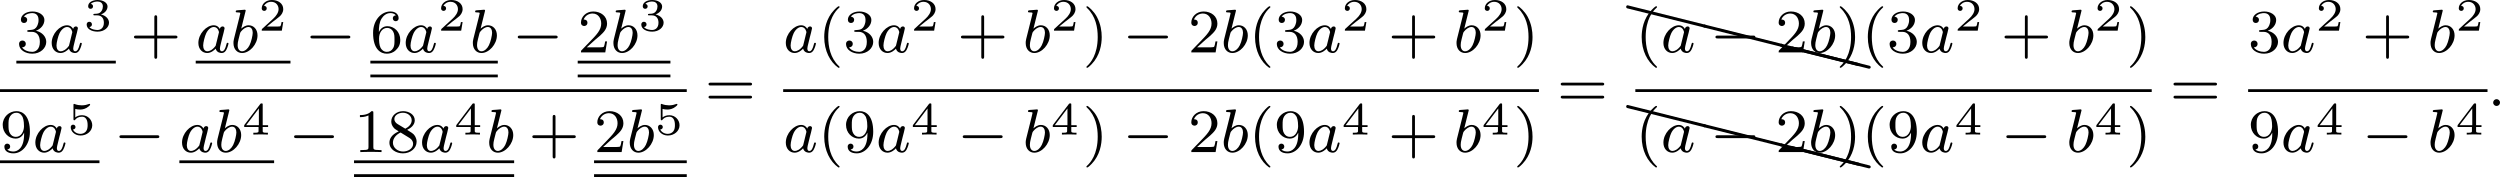 <?xml version='1.0' encoding='UTF-8'?>
<!-- This file was generated by dvisvgm 2.13.3 -->
<svg version='1.1' xmlns='http://www.w3.org/2000/svg' xmlns:xlink='http://www.w3.org/1999/xlink' width='647.631pt' height='45.851pt' viewBox='26.301 190.506 647.631 45.851'>
<defs>
<path id='g6-88' d='M.04-2.68C.03-2.68 .01-2.69 0-2.69C-.11-2.69-.189-2.6-.189-2.491C-.189-2.391-.13-2.311-.04-2.291L9.913 .189H9.963C10.072 .189 10.162 .11 10.162 0C10.162-.09 10.092-.169 10.002-.189L.04-2.68Z'/>
<path id='g0-0' d='M5.571-1.809C5.699-1.809 5.874-1.809 5.874-1.993S5.699-2.176 5.571-2.176H1.004C.877-2.176 .701-2.176 .701-1.993S.877-1.809 1.004-1.809H5.571Z'/>
<path id='g2-50' d='M3.216-1.118H2.995C2.983-1.034 2.923-.64 2.833-.574C2.792-.538 2.307-.538 2.224-.538H1.106L1.871-1.16C2.074-1.321 2.606-1.704 2.792-1.883C2.971-2.062 3.216-2.367 3.216-2.792C3.216-3.539 2.54-3.975 1.739-3.975C.968-3.975 .43-3.467 .43-2.905C.43-2.6 .687-2.564 .753-2.564C.903-2.564 1.076-2.672 1.076-2.887C1.076-3.019 .998-3.21 .735-3.21C.873-3.515 1.237-3.742 1.65-3.742C2.277-3.742 2.612-3.276 2.612-2.792C2.612-2.367 2.331-1.931 1.913-1.548L.496-.251C.436-.191 .43-.185 .43 0H3.031L3.216-1.118Z'/>
<path id='g2-51' d='M1.757-1.985C2.266-1.985 2.606-1.644 2.606-1.034C2.606-.377 2.212-.09 1.775-.09C1.614-.09 .998-.126 .729-.472C.962-.496 1.058-.652 1.058-.813C1.058-1.016 .915-1.154 .717-1.154C.556-1.154 .377-1.052 .377-.801C.377-.209 1.034 .126 1.793 .126C2.678 .126 3.27-.442 3.27-1.034C3.27-1.47 2.935-1.931 2.224-2.11C2.696-2.266 3.078-2.648 3.078-3.138C3.078-3.616 2.517-3.975 1.799-3.975C1.1-3.975 .568-3.652 .568-3.162C.568-2.905 .765-2.833 .885-2.833C1.04-2.833 1.201-2.941 1.201-3.15C1.201-3.335 1.07-3.443 .909-3.467C1.19-3.778 1.733-3.778 1.787-3.778C2.092-3.778 2.475-3.634 2.475-3.138C2.475-2.809 2.289-2.236 1.692-2.2C1.584-2.194 1.423-2.182 1.369-2.182C1.309-2.176 1.243-2.17 1.243-2.08C1.243-1.985 1.309-1.985 1.411-1.985H1.757Z'/>
<path id='g2-52' d='M3.371-.98V-1.213H2.672V-3.856C2.672-3.993 2.672-4.035 2.523-4.035C2.415-4.035 2.403-4.017 2.349-3.945L.275-1.213V-.98H2.134V-.502C2.134-.305 2.134-.233 1.632-.233H1.459V0C1.578-.006 2.14-.024 2.403-.024S3.228-.006 3.347 0V-.233H3.174C2.672-.233 2.672-.305 2.672-.502V-.98H3.371ZM2.176-3.383V-1.213H.532L2.176-3.383Z'/>
<path id='g2-53' d='M1.016-3.318C1.213-3.264 1.423-3.24 1.626-3.24C1.757-3.24 2.092-3.24 2.469-3.449C2.57-3.509 2.941-3.754 2.941-3.879C2.941-3.957 2.881-3.975 2.857-3.975C2.839-3.975 2.833-3.975 2.768-3.951C2.552-3.867 2.248-3.784 1.859-3.784C1.566-3.784 1.243-3.838 .974-3.939C.915-3.963 .891-3.975 .867-3.975C.783-3.975 .783-3.909 .783-3.814V-2.02C.783-1.919 .783-1.847 .891-1.847C.944-1.847 .962-1.871 1.004-1.919C1.154-2.11 1.417-2.313 1.883-2.313C2.618-2.313 2.618-1.417 2.618-1.225C2.618-.992 2.6-.658 2.403-.412C2.218-.185 1.943-.09 1.686-.09C1.273-.09 .861-.317 .717-.664C1.01-.669 1.046-.903 1.046-.974C1.046-1.136 .921-1.279 .735-1.279C.681-1.279 .43-1.249 .43-.95C.43-.4 .95 .126 1.704 .126C2.523 .126 3.216-.454 3.216-1.201C3.216-1.883 2.666-2.505 1.895-2.505C1.506-2.505 1.207-2.379 1.016-2.218V-3.318Z'/>
<path id='g1-58' d='M1.618-.438C1.618-.709 1.395-.885 1.18-.885C.925-.885 .733-.677 .733-.446C.733-.175 .956 0 1.172 0C1.427 0 1.618-.207 1.618-.438Z'/>
<path id='g1-97' d='M3.124-3.037C3.053-3.172 2.821-3.515 2.335-3.515C1.387-3.515 .343-2.407 .343-1.227C.343-.399 .877 .08 1.49 .08C2 .08 2.439-.327 2.582-.486C2.726 .064 3.268 .08 3.363 .08C3.73 .08 3.913-.223 3.977-.359C4.136-.646 4.248-1.108 4.248-1.14C4.248-1.188 4.216-1.243 4.121-1.243S4.009-1.196 3.961-.996C3.85-.558 3.698-.143 3.387-.143C3.204-.143 3.132-.295 3.132-.518C3.132-.654 3.204-.925 3.252-1.124S3.419-1.801 3.451-1.945L3.61-2.55C3.65-2.742 3.738-3.076 3.738-3.116C3.738-3.3 3.587-3.363 3.483-3.363C3.363-3.363 3.164-3.284 3.124-3.037ZM2.582-.861C2.184-.311 1.769-.143 1.514-.143C1.148-.143 .964-.478 .964-.893C.964-1.267 1.18-2.12 1.355-2.471C1.586-2.957 1.977-3.292 2.343-3.292C2.861-3.292 3.013-2.71 3.013-2.614C3.013-2.582 2.813-1.801 2.766-1.594C2.662-1.219 2.662-1.203 2.582-.861Z'/>
<path id='g1-98' d='M1.945-5.292C1.953-5.308 1.977-5.412 1.977-5.42C1.977-5.46 1.945-5.531 1.849-5.531C1.817-5.531 1.57-5.507 1.387-5.491L.94-5.46C.765-5.444 .685-5.436 .685-5.292C.685-5.181 .797-5.181 .893-5.181C1.275-5.181 1.275-5.133 1.275-5.061C1.275-5.013 1.196-4.694 1.148-4.511L.454-1.737C.391-1.467 .391-1.347 .391-1.211C.391-.391 .893 .08 1.506 .08C2.487 .08 3.507-1.052 3.507-2.208C3.507-2.997 2.997-3.515 2.359-3.515C1.913-3.515 1.57-3.228 1.395-3.076L1.945-5.292ZM1.506-.143C1.219-.143 .933-.367 .933-.948C.933-1.164 .964-1.363 1.06-1.745C1.116-1.977 1.172-2.2 1.235-2.431C1.275-2.574 1.275-2.59 1.371-2.71C1.642-3.045 2-3.292 2.335-3.292C2.734-3.292 2.885-2.901 2.885-2.542C2.885-2.248 2.71-1.395 2.471-.925C2.264-.494 1.881-.143 1.506-.143Z'/>
<path id='g4-40' d='M2.654 1.993C2.718 1.993 2.813 1.993 2.813 1.897C2.813 1.865 2.805 1.857 2.702 1.753C1.61 .725 1.339-.757 1.339-1.993C1.339-4.288 2.287-5.364 2.694-5.731C2.805-5.834 2.813-5.842 2.813-5.882S2.782-5.978 2.702-5.978C2.574-5.978 2.176-5.571 2.112-5.499C1.044-4.384 .821-2.949 .821-1.993C.821-.207 1.57 1.227 2.654 1.993Z'/>
<path id='g4-41' d='M2.463-1.993C2.463-2.75 2.335-3.658 1.841-4.599C1.451-5.332 .725-5.978 .582-5.978C.502-5.978 .478-5.922 .478-5.882C.478-5.85 .478-5.834 .574-5.738C1.69-4.678 1.945-3.22 1.945-1.993C1.945 .295 .996 1.379 .59 1.745C.486 1.849 .478 1.857 .478 1.897S.502 1.993 .582 1.993C.709 1.993 1.108 1.586 1.172 1.514C2.24 .399 2.463-1.036 2.463-1.993Z'/>
<path id='g4-43' d='M3.475-1.809H5.818C5.93-1.809 6.105-1.809 6.105-1.993S5.93-2.176 5.818-2.176H3.475V-4.527C3.475-4.639 3.475-4.814 3.292-4.814S3.108-4.639 3.108-4.527V-2.176H.757C.646-2.176 .47-2.176 .47-1.993S.646-1.809 .757-1.809H3.108V.542C3.108 .654 3.108 .829 3.292 .829S3.475 .654 3.475 .542V-1.809Z'/>
<path id='g4-49' d='M2.503-5.077C2.503-5.292 2.487-5.3 2.271-5.3C1.945-4.981 1.522-4.79 .765-4.79V-4.527C.98-4.527 1.411-4.527 1.873-4.742V-.654C1.873-.359 1.849-.263 1.092-.263H.813V0C1.14-.024 1.825-.024 2.184-.024S3.236-.024 3.563 0V-.263H3.284C2.527-.263 2.503-.359 2.503-.654V-5.077Z'/>
<path id='g4-50' d='M2.248-1.626C2.375-1.745 2.71-2.008 2.837-2.12C3.332-2.574 3.802-3.013 3.802-3.738C3.802-4.686 3.005-5.3 2.008-5.3C1.052-5.3 .422-4.575 .422-3.866C.422-3.475 .733-3.419 .845-3.419C1.012-3.419 1.259-3.539 1.259-3.842C1.259-4.256 .861-4.256 .765-4.256C.996-4.838 1.53-5.037 1.921-5.037C2.662-5.037 3.045-4.407 3.045-3.738C3.045-2.909 2.463-2.303 1.522-1.339L.518-.303C.422-.215 .422-.199 .422 0H3.571L3.802-1.427H3.555C3.531-1.267 3.467-.869 3.371-.717C3.324-.654 2.718-.654 2.59-.654H1.172L2.248-1.626Z'/>
<path id='g4-51' d='M2.016-2.662C2.646-2.662 3.045-2.2 3.045-1.363C3.045-.367 2.479-.072 2.056-.072C1.618-.072 1.02-.231 .741-.654C1.028-.654 1.227-.837 1.227-1.1C1.227-1.355 1.044-1.538 .789-1.538C.574-1.538 .351-1.403 .351-1.084C.351-.327 1.164 .167 2.072 .167C3.132 .167 3.873-.566 3.873-1.363C3.873-2.024 3.347-2.63 2.534-2.805C3.164-3.029 3.634-3.571 3.634-4.208S2.917-5.3 2.088-5.3C1.235-5.3 .59-4.838 .59-4.232C.59-3.937 .789-3.81 .996-3.81C1.243-3.81 1.403-3.985 1.403-4.216C1.403-4.511 1.148-4.623 .972-4.631C1.307-5.069 1.921-5.093 2.064-5.093C2.271-5.093 2.877-5.029 2.877-4.208C2.877-3.65 2.646-3.316 2.534-3.188C2.295-2.941 2.112-2.925 1.626-2.893C1.474-2.885 1.411-2.877 1.411-2.774C1.411-2.662 1.482-2.662 1.618-2.662H2.016Z'/>
<path id='g4-54' d='M1.1-2.638C1.1-3.3 1.156-3.881 1.443-4.368C1.682-4.766 2.088-5.093 2.59-5.093C2.75-5.093 3.116-5.069 3.3-4.79C2.941-4.774 2.909-4.503 2.909-4.415C2.909-4.176 3.092-4.041 3.284-4.041C3.427-4.041 3.658-4.129 3.658-4.431C3.658-4.91 3.3-5.3 2.582-5.3C1.474-5.3 .351-4.248 .351-2.527C.351-.367 1.355 .167 2.128 .167C2.511 .167 2.925 .064 3.284-.279C3.602-.59 3.873-.925 3.873-1.618C3.873-2.662 3.084-3.395 2.2-3.395C1.626-3.395 1.283-3.029 1.1-2.638ZM2.128-.072C1.706-.072 1.443-.367 1.323-.59C1.14-.948 1.124-1.49 1.124-1.793C1.124-2.582 1.554-3.172 2.168-3.172C2.566-3.172 2.805-2.965 2.957-2.686C3.124-2.391 3.124-2.032 3.124-1.626S3.124-.869 2.965-.582C2.758-.215 2.479-.072 2.128-.072Z'/>
<path id='g4-56' d='M2.646-2.877C3.092-3.092 3.634-3.491 3.634-4.113C3.634-4.87 2.861-5.3 2.12-5.3C1.275-5.3 .59-4.718 .59-3.969C.59-3.674 .693-3.403 .893-3.172C1.028-3.005 1.06-2.989 1.554-2.678C.566-2.24 .351-1.658 .351-1.211C.351-.335 1.235 .167 2.104 .167C3.084 .167 3.873-.494 3.873-1.339C3.873-1.841 3.602-2.176 3.475-2.311C3.339-2.439 3.332-2.447 2.646-2.877ZM1.411-3.626C1.18-3.762 .988-3.993 .988-4.272C.988-4.774 1.538-5.093 2.104-5.093C2.726-5.093 3.236-4.67 3.236-4.113C3.236-3.65 2.877-3.26 2.407-3.029L1.411-3.626ZM1.801-2.534C1.833-2.519 2.742-1.961 2.877-1.873C3.005-1.801 3.419-1.546 3.419-1.068C3.419-.454 2.774-.072 2.12-.072C1.411-.072 .805-.558 .805-1.211C.805-1.809 1.251-2.279 1.801-2.534Z'/>
<path id='g4-57' d='M3.124-2.351C3.124-.406 2.2-.072 1.737-.072C1.57-.072 1.156-.096 .94-.343C1.291-.375 1.315-.638 1.315-.717C1.315-.956 1.132-1.092 .94-1.092C.797-1.092 .566-1.004 .566-.701C.566-.159 1.012 .167 1.745 .167C2.837 .167 3.873-.917 3.873-2.622C3.873-4.694 2.957-5.3 2.136-5.3C1.196-5.3 .351-4.567 .351-3.523C.351-2.495 1.124-1.745 2.024-1.745C2.59-1.745 2.933-2.104 3.124-2.511V-2.351ZM2.056-1.969C1.69-1.969 1.459-2.136 1.283-2.431C1.1-2.726 1.1-3.108 1.1-3.515C1.1-3.985 1.1-4.32 1.315-4.647C1.514-4.933 1.769-5.093 2.144-5.093C2.678-5.093 2.909-4.567 2.933-4.527C3.1-4.136 3.108-3.515 3.108-3.355C3.108-2.726 2.766-1.969 2.056-1.969Z'/>
<path id='g4-61' d='M5.826-2.654C5.946-2.654 6.105-2.654 6.105-2.837S5.914-3.021 5.794-3.021H.781C.662-3.021 .47-3.021 .47-2.837S.63-2.654 .749-2.654H5.826ZM5.794-.964C5.914-.964 6.105-.964 6.105-1.148S5.946-1.331 5.826-1.331H.749C.63-1.331 .47-1.331 .47-1.148S.662-.964 .781-.964H5.794Z'/>
</defs>
<g id='page6' transform='matrix(2 0 0 2 0 0)'>
<use x='15.268' y='102.041' xlink:href='#g4-51'/>
<use x='19.502' y='102.041' xlink:href='#g1-97'/>
<use x='24' y='99.228' xlink:href='#g2-51'/>
<rect x='15.268' y='103.117' height='.359' width='12.883'/>
<use x='30.033' y='102.041' xlink:href='#g4-43'/>
<use x='38.501' y='102.041' xlink:href='#g1-97'/>
<use x='42.999' y='102.041' xlink:href='#g1-98'/>
<use x='46.622' y='99.228' xlink:href='#g2-50'/>
<rect x='38.501' y='103.117' height='.359' width='12.272'/>
<use x='52.655' y='102.041' xlink:href='#g0-0'/>
<use x='61.123' y='102.041' xlink:href='#g4-54'/>
<use x='65.357' y='102.041' xlink:href='#g1-97'/>
<use x='69.855' y='99.228' xlink:href='#g2-50'/>
<use x='74.006' y='102.041' xlink:href='#g1-98'/>
<rect x='61.123' y='103.117' height='.359' width='16.506'/>
<rect x='61.123' y='104.91' height='.359' width='16.506'/>
<use x='79.511' y='102.041' xlink:href='#g0-0'/>
<use x='87.979' y='102.041' xlink:href='#g4-50'/>
<use x='92.213' y='102.041' xlink:href='#g1-98'/>
<use x='95.836' y='99.228' xlink:href='#g2-51'/>
<rect x='87.979' y='103.117' height='.359' width='12.008'/>
<rect x='87.979' y='104.91' height='.359' width='12.008'/>
<rect x='13.151' y='106.808' height='.359' width='88.953'/>
<use x='13.151' y='114.95' xlink:href='#g4-57'/>
<use x='17.385' y='114.95' xlink:href='#g1-97'/>
<use x='21.883' y='112.681' xlink:href='#g2-53'/>
<rect x='13.151' y='116.026' height='.359' width='12.883'/>
<use x='27.916' y='114.95' xlink:href='#g0-0'/>
<use x='36.384' y='114.95' xlink:href='#g1-97'/>
<use x='40.882' y='114.95' xlink:href='#g1-98'/>
<use x='44.505' y='112.681' xlink:href='#g2-52'/>
<rect x='36.384' y='116.026' height='.359' width='12.272'/>
<use x='50.538' y='114.95' xlink:href='#g0-0'/>
<use x='59.006' y='114.95' xlink:href='#g4-49'/>
<use x='63.24' y='114.95' xlink:href='#g4-56'/>
<use x='67.474' y='114.95' xlink:href='#g1-97'/>
<use x='71.972' y='112.681' xlink:href='#g2-52'/>
<use x='76.123' y='114.95' xlink:href='#g1-98'/>
<rect x='59.006' y='116.026' height='.359' width='20.74'/>
<rect x='59.006' y='117.82' height='.359' width='20.74'/>
<use x='81.628' y='114.95' xlink:href='#g4-43'/>
<use x='90.096' y='114.95' xlink:href='#g4-50'/>
<use x='94.33' y='114.95' xlink:href='#g1-98'/>
<use x='97.953' y='112.681' xlink:href='#g2-53'/>
<rect x='90.096' y='116.026' height='.359' width='12.008'/>
<rect x='90.096' y='117.82' height='.359' width='12.008'/>
<use x='104.456' y='108.98' xlink:href='#g4-61'/>
<use x='114.591' y='102.041' xlink:href='#g1-97'/>
<use x='119.089' y='102.041' xlink:href='#g4-40'/>
<use x='122.382' y='102.041' xlink:href='#g4-51'/>
<use x='126.616' y='102.041' xlink:href='#g1-97'/>
<use x='131.114' y='99.228' xlink:href='#g2-50'/>
<use x='137.147' y='102.041' xlink:href='#g4-43'/>
<use x='145.615' y='102.041' xlink:href='#g1-98'/>
<use x='149.238' y='99.228' xlink:href='#g2-50'/>
<use x='153.389' y='102.041' xlink:href='#g4-41'/>
<use x='158.564' y='102.041' xlink:href='#g0-0'/>
<use x='167.033' y='102.041' xlink:href='#g4-50'/>
<use x='171.267' y='102.041' xlink:href='#g1-98'/>
<use x='174.889' y='102.041' xlink:href='#g4-40'/>
<use x='178.183' y='102.041' xlink:href='#g4-51'/>
<use x='182.417' y='102.041' xlink:href='#g1-97'/>
<use x='186.915' y='99.228' xlink:href='#g2-50'/>
<use x='192.948' y='102.041' xlink:href='#g4-43'/>
<use x='201.416' y='102.041' xlink:href='#g1-98'/>
<use x='205.039' y='99.228' xlink:href='#g2-50'/>
<use x='209.19' y='102.041' xlink:href='#g4-41'/>
<rect x='114.591' y='106.808' height='.359' width='97.892'/>
<use x='114.591' y='114.95' xlink:href='#g1-97'/>
<use x='119.089' y='114.95' xlink:href='#g4-40'/>
<use x='122.382' y='114.95' xlink:href='#g4-57'/>
<use x='126.616' y='114.95' xlink:href='#g1-97'/>
<use x='131.114' y='112.681' xlink:href='#g2-52'/>
<use x='137.147' y='114.95' xlink:href='#g0-0'/>
<use x='145.615' y='114.95' xlink:href='#g1-98'/>
<use x='149.238' y='112.681' xlink:href='#g2-52'/>
<use x='153.389' y='114.95' xlink:href='#g4-41'/>
<use x='158.564' y='114.95' xlink:href='#g0-0'/>
<use x='167.033' y='114.95' xlink:href='#g4-50'/>
<use x='171.267' y='114.95' xlink:href='#g1-98'/>
<use x='174.889' y='114.95' xlink:href='#g4-40'/>
<use x='178.183' y='114.95' xlink:href='#g4-57'/>
<use x='182.417' y='114.95' xlink:href='#g1-97'/>
<use x='186.915' y='112.681' xlink:href='#g2-52'/>
<use x='192.948' y='114.95' xlink:href='#g4-43'/>
<use x='201.416' y='114.95' xlink:href='#g1-98'/>
<use x='205.039' y='112.681' xlink:href='#g2-52'/>
<use x='209.19' y='114.95' xlink:href='#g4-41'/>
<use x='214.835' y='108.98' xlink:href='#g4-61'/>
<use x='223.973' y='98.629' xlink:href='#g6-88'/>
<use x='233.936' y='101.119' xlink:href='#g6-88'/>
<use x='243.899' y='103.61' xlink:href='#g6-88'/>
<use x='245.295' y='103.959' xlink:href='#g6-88'/>
<use x='224.97' y='102.041' xlink:href='#g4-40'/>
<use x='228.263' y='102.041' xlink:href='#g1-97'/>
<use x='234.643' y='102.041' xlink:href='#g0-0'/>
<use x='243.111' y='102.041' xlink:href='#g4-50'/>
<use x='247.345' y='102.041' xlink:href='#g1-98'/>
<use x='250.968' y='102.041' xlink:href='#g4-41'/>
<use x='254.261' y='102.041' xlink:href='#g4-40'/>
<use x='257.554' y='102.041' xlink:href='#g4-51'/>
<use x='261.789' y='102.041' xlink:href='#g1-97'/>
<use x='266.287' y='99.228' xlink:href='#g2-50'/>
<use x='272.319' y='102.041' xlink:href='#g4-43'/>
<use x='280.788' y='102.041' xlink:href='#g1-98'/>
<use x='284.41' y='99.228' xlink:href='#g2-50'/>
<use x='288.561' y='102.041' xlink:href='#g4-41'/>
<rect x='224.97' y='106.808' height='.359' width='66.885'/>
<use x='223.973' y='111.538' xlink:href='#g6-88'/>
<use x='233.936' y='114.029' xlink:href='#g6-88'/>
<use x='243.899' y='116.519' xlink:href='#g6-88'/>
<use x='245.295' y='116.868' xlink:href='#g6-88'/>
<use x='224.97' y='114.95' xlink:href='#g4-40'/>
<use x='228.263' y='114.95' xlink:href='#g1-97'/>
<use x='234.643' y='114.95' xlink:href='#g0-0'/>
<use x='243.111' y='114.95' xlink:href='#g4-50'/>
<use x='247.345' y='114.95' xlink:href='#g1-98'/>
<use x='250.968' y='114.95' xlink:href='#g4-41'/>
<use x='254.261' y='114.95' xlink:href='#g4-40'/>
<use x='257.554' y='114.95' xlink:href='#g4-57'/>
<use x='261.789' y='114.95' xlink:href='#g1-97'/>
<use x='266.287' y='112.681' xlink:href='#g2-52'/>
<use x='272.319' y='114.95' xlink:href='#g0-0'/>
<use x='280.788' y='114.95' xlink:href='#g1-98'/>
<use x='284.41' y='112.681' xlink:href='#g2-52'/>
<use x='288.561' y='114.95' xlink:href='#g4-41'/>
<use x='294.207' y='108.98' xlink:href='#g4-61'/>
<use x='304.341' y='102.041' xlink:href='#g4-51'/>
<use x='308.576' y='102.041' xlink:href='#g1-97'/>
<use x='313.074' y='99.228' xlink:href='#g2-50'/>
<use x='319.106' y='102.041' xlink:href='#g4-43'/>
<use x='327.575' y='102.041' xlink:href='#g1-98'/>
<use x='331.197' y='99.228' xlink:href='#g2-50'/>
<rect x='304.341' y='106.808' height='.359' width='31.007'/>
<use x='304.341' y='114.95' xlink:href='#g4-57'/>
<use x='308.576' y='114.95' xlink:href='#g1-97'/>
<use x='313.074' y='112.681' xlink:href='#g2-52'/>
<use x='319.106' y='114.95' xlink:href='#g0-0'/>
<use x='327.575' y='114.95' xlink:href='#g1-98'/>
<use x='331.197' y='112.681' xlink:href='#g2-52'/>
<use x='335.348' y='108.98' xlink:href='#g1-58'/>
</g>
</svg>